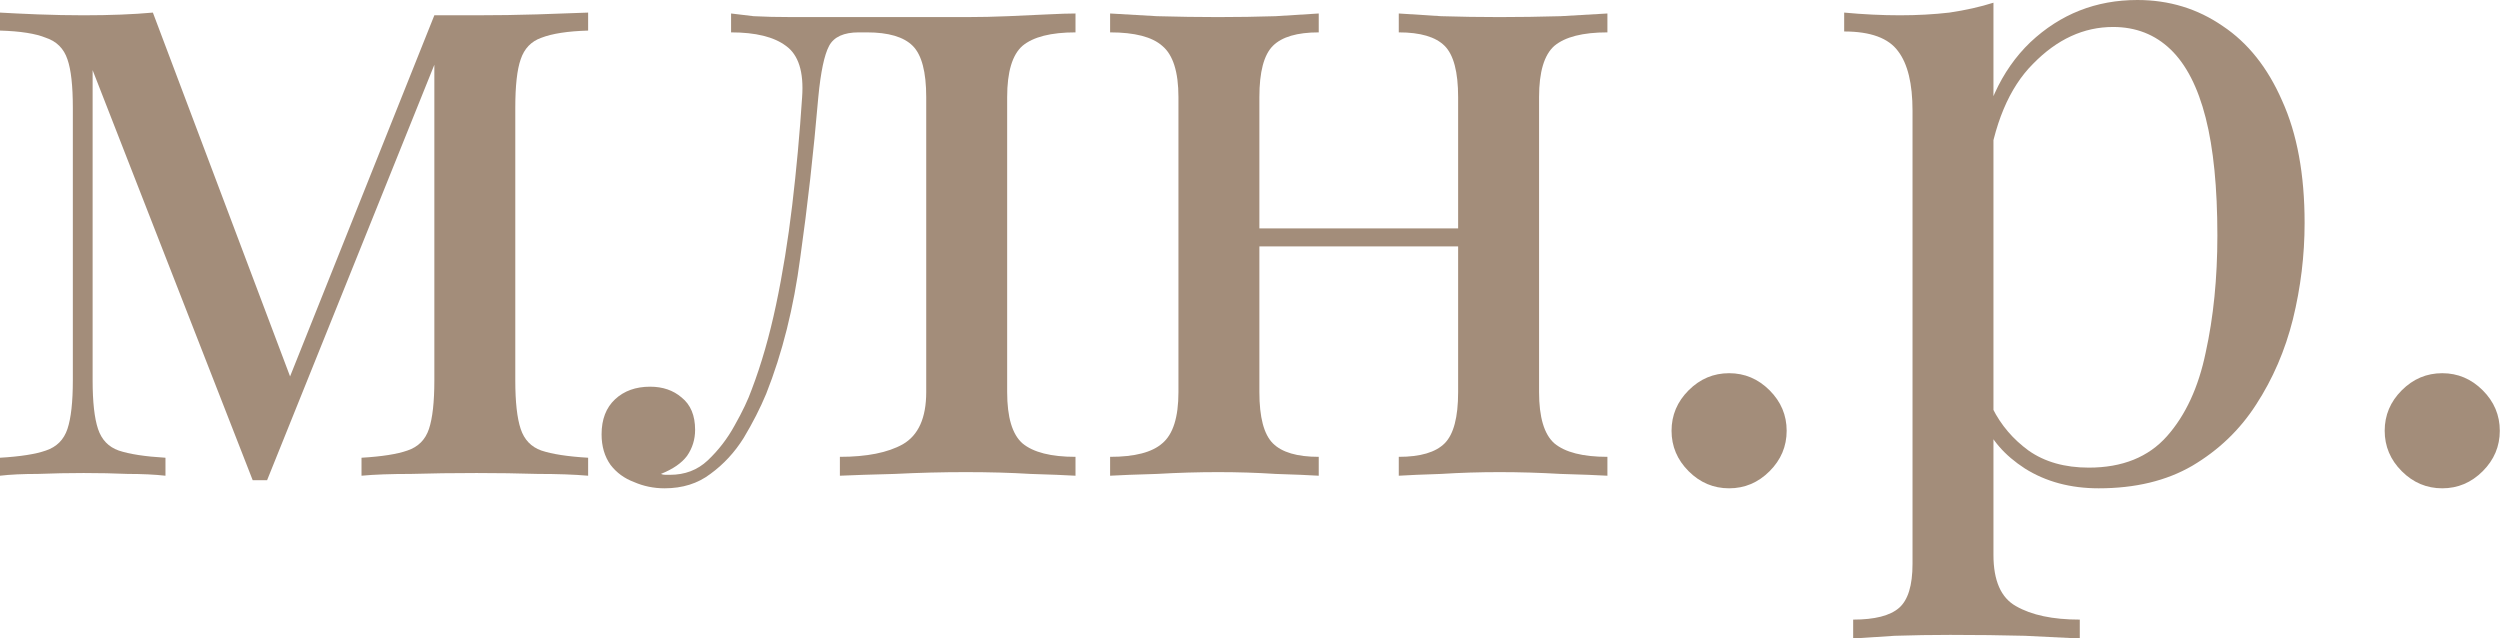 <?xml version="1.0" encoding="UTF-8"?> <svg xmlns="http://www.w3.org/2000/svg" width="556" height="142" viewBox="0 0 556 142" fill="none"> <path d="M130.8 2.8V6.8C126.267 6.933 122.8 7.467 120.4 8.4C118.133 9.2 116.6 10.8 115.8 13.2C115 15.467 114.6 19.067 114.6 24V84.6C114.6 89.4 115 93 115.8 95.4C116.6 97.8 118.133 99.4 120.4 100.2C122.8 101 126.267 101.533 130.8 101.8V105.8C127.733 105.533 124 105.4 119.6 105.4C115.2 105.267 110.667 105.2 106 105.2C100.8 105.2 95.933 105.267 91.4 105.4C86.867 105.4 83.2 105.533 80.4 105.8V101.8C84.933 101.533 88.333 101 90.6 100.2C93 99.4 94.6 97.8 95.4 95.4C96.2 93 96.6 89.4 96.6 84.6V14.4L59.4 106.8H56.2L20.6 15.6V84.6C20.6 89.4 21 93 21.8 95.4C22.6 97.8 24.133 99.4 26.4 100.2C28.8 101 32.267 101.533 36.8 101.8V105.8C34.4 105.533 31.6 105.4 28.4 105.4C25.333 105.267 22.067 105.2 18.6 105.2C15.267 105.2 11.867 105.267 8.4 105.4C5.067 105.4 2.267 105.533 0 105.8V101.8C4.533 101.533 7.933 101 10.2 100.2C12.6 99.4 14.2 97.8 15 95.4C15.8 93 16.2 89.4 16.2 84.6V24C16.2 19.067 15.8 15.467 15 13.2C14.2 10.8 12.6 9.2 10.2 8.4C7.933 7.467 4.533 6.933 0 6.8V2.8C2.267 2.933 5.067 3.067 8.4 3.2C11.867 3.333 15.267 3.4 18.6 3.4C24.467 3.4 29.6 3.2 34 2.8L65.6 86.6L63.2 87L96.6 3.4C98.067 3.4 99.533 3.4 101 3.4C102.6 3.4 104.267 3.4 106 3.4C110.667 3.4 115.133 3.333 119.4 3.2C123.8 3.067 127.6 2.933 130.8 2.8Z" fill="#A38D7A"></path> <path d="M239.192 3V7.2C233.726 7.2 229.792 8.2 227.392 10.2C225.126 12.2 223.992 16 223.992 21.6V87.2C223.992 92.8 225.126 96.6 227.392 98.6C229.792 100.6 233.726 101.6 239.192 101.6V105.8C236.926 105.667 233.592 105.533 229.192 105.4C224.792 105.133 219.992 105 214.792 105C209.592 105 204.326 105.133 198.992 105.4C193.792 105.533 189.726 105.667 186.792 105.8V101.6C192.792 101.6 197.459 100.667 200.792 98.8C204.259 96.8 205.992 92.933 205.992 87.2V21.6C205.992 16 204.992 12.2 202.992 10.2C200.992 8.2 197.592 7.2 192.792 7.2H190.992C187.659 7.2 185.459 8.2 184.392 10.2C183.326 12.2 182.526 16 181.992 21.6C180.926 34 179.592 45.867 177.992 57.2C176.526 68.4 173.992 78.533 170.392 87.6C169.059 90.8 167.392 94.067 165.392 97.4C163.392 100.6 160.926 103.267 157.992 105.4C155.192 107.533 151.792 108.6 147.792 108.6C145.392 108.6 143.126 108.133 140.992 107.2C138.859 106.4 137.126 105.133 135.792 103.4C134.459 101.533 133.792 99.267 133.792 96.6C133.792 93.267 134.792 90.667 136.792 88.8C138.792 86.933 141.392 86 144.592 86C147.392 86 149.726 86.8 151.592 88.4C153.592 90 154.592 92.4 154.592 95.6C154.592 97.733 153.992 99.667 152.792 101.4C151.592 103 149.659 104.333 146.992 105.4C147.259 105.533 147.592 105.6 147.992 105.6C148.526 105.6 148.859 105.6 148.992 105.6C152.326 105.6 155.126 104.533 157.392 102.4C159.792 100.133 161.792 97.533 163.392 94.6C165.126 91.533 166.392 88.867 167.192 86.6C169.326 81 171.126 74.733 172.592 67.8C174.059 60.867 175.259 53.467 176.192 45.6C177.126 37.733 177.859 29.733 178.392 21.6C178.792 16 177.592 12.2 174.792 10.2C172.126 8.2 168.059 7.2 162.592 7.2V3C163.659 3.133 165.326 3.333 167.592 3.6C169.992 3.733 172.859 3.8 176.192 3.8C178.859 3.8 181.592 3.8 184.392 3.8C187.326 3.8 190.259 3.8 193.192 3.8C195.726 3.8 198.059 3.8 200.192 3.8C202.326 3.8 204.592 3.8 206.992 3.8C209.392 3.8 212.059 3.8 214.992 3.8C218.059 3.8 221.126 3.733 224.192 3.6C227.392 3.467 230.326 3.333 232.992 3.2C235.659 3.067 237.726 3 239.192 3Z" fill="#A38D7A"></path> <path d="M357.488 3V7.2C352.021 7.2 348.087 8.2 345.688 10.2C343.421 12.2 342.288 16 342.288 21.6V87.2C342.288 92.8 343.421 96.6 345.688 98.6C348.087 100.6 352.021 101.6 357.488 101.6V105.8C355.221 105.667 351.754 105.533 347.087 105.4C342.421 105.133 337.887 105 333.487 105C329.087 105 324.754 105.133 320.487 105.4C316.354 105.533 313.221 105.667 311.087 105.8V101.6C315.887 101.6 319.288 100.6 321.288 98.6C323.288 96.6 324.288 92.8 324.288 87.2V21.6C324.288 16 323.288 12.2 321.288 10.2C319.288 8.2 315.887 7.2 311.087 7.2V3C313.221 3.133 316.354 3.333 320.487 3.6C324.754 3.733 329.087 3.8 333.487 3.8C337.887 3.8 342.421 3.733 347.087 3.6C351.754 3.333 355.221 3.133 357.488 3ZM293.288 3V7.2C288.488 7.2 285.087 8.2 283.087 10.2C281.087 12.2 280.087 16 280.087 21.6V87.2C280.087 92.8 281.087 96.6 283.087 98.6C285.087 100.6 288.488 101.6 293.288 101.6V105.8C291.154 105.667 287.954 105.533 283.688 105.4C279.554 105.133 275.288 105 270.888 105C266.488 105 261.954 105.133 257.288 105.4C252.621 105.533 249.154 105.667 246.887 105.8V101.6C252.354 101.6 256.221 100.6 258.487 98.6C260.887 96.6 262.087 92.8 262.087 87.2V21.6C262.087 16 260.887 12.2 258.487 10.2C256.221 8.2 252.354 7.2 246.887 7.2V3C249.154 3.133 252.621 3.333 257.288 3.6C261.954 3.733 266.488 3.8 270.888 3.8C275.288 3.8 279.554 3.733 283.688 3.6C287.954 3.333 291.154 3.133 293.288 3ZM329.888 50.8V54.8H273.487V50.8H329.888Z" fill="#A38D7A"></path> <path d="M384.553 83C388.02 83 391.02 84.267 393.553 86.8C396.086 89.333 397.353 92.333 397.353 95.8C397.353 99.267 396.086 102.267 393.553 104.8C391.02 107.333 388.02 108.6 384.553 108.6C381.086 108.6 378.086 107.333 375.553 104.8C373.02 102.267 371.753 99.267 371.753 95.8C371.753 92.333 373.02 89.333 375.553 86.8C378.086 84.267 381.086 83 384.553 83Z" fill="#A38D7A"></path> <path d="M443.344 0.6V123.4C443.344 129.133 445.01 132.933 448.344 134.8C451.81 136.8 456.544 137.8 462.544 137.8V142C459.61 141.867 455.544 141.667 450.344 141.4C445.144 141.267 439.61 141.2 433.744 141.2C429.61 141.2 425.477 141.267 421.344 141.4C417.344 141.667 414.277 141.867 412.144 142V137.8C416.944 137.8 420.344 136.933 422.344 135.2C424.344 133.467 425.344 130.2 425.344 125.4V24.6C425.344 18.6 424.277 14.2 422.144 11.4C420.01 8.467 416.01 7 410.144 7V2.8C414.41 3.2 418.544 3.4 422.544 3.4C426.41 3.4 430.077 3.2 433.544 2.8C437.144 2.267 440.41 1.533 443.344 0.6ZM475.344 0C482.41 0 488.744 1.933 494.344 5.8C499.944 9.533 504.344 15.067 507.544 22.4C510.877 29.733 512.544 38.8 512.544 49.6C512.544 56.8 511.677 63.933 509.944 71C508.21 77.933 505.477 84.267 501.744 90C498.144 95.6 493.41 100.133 487.544 103.6C481.81 106.933 474.877 108.6 466.744 108.6C460.477 108.6 455.01 107.133 450.344 104.2C445.81 101.267 442.744 97.733 441.144 93.6L443.144 90.8C445.01 94.533 447.677 97.667 451.144 100.2C454.744 102.733 459.21 104 464.544 104C472.01 104 477.81 101.667 481.944 97C486.077 92.333 488.944 86.133 490.544 78.4C492.277 70.533 493.144 61.867 493.144 52.4C493.144 41.733 492.277 33 490.544 26.2C488.81 19.4 486.21 14.333 482.744 11C479.277 7.667 475.01 6 469.944 6C463.41 6 457.477 8.733 452.144 14.2C446.81 19.533 443.41 27.667 441.944 38.6L439.544 35.8C441.01 24.467 445.01 15.667 451.544 9.4C458.21 3.133 466.144 0 475.344 0Z" fill="#A38D7A"></path> <path d="M543.155 83C546.621 83 549.621 84.267 552.155 86.8C554.688 89.333 555.955 92.333 555.955 95.8C555.955 99.267 554.688 102.267 552.155 104.8C549.621 107.333 546.621 108.6 543.155 108.6C539.688 108.6 536.688 107.333 534.155 104.8C531.621 102.267 530.355 99.267 530.355 95.8C530.355 92.333 531.621 89.333 534.155 86.8C536.688 84.267 539.688 83 543.155 83Z" fill="#A38D7A"></path> </svg> 